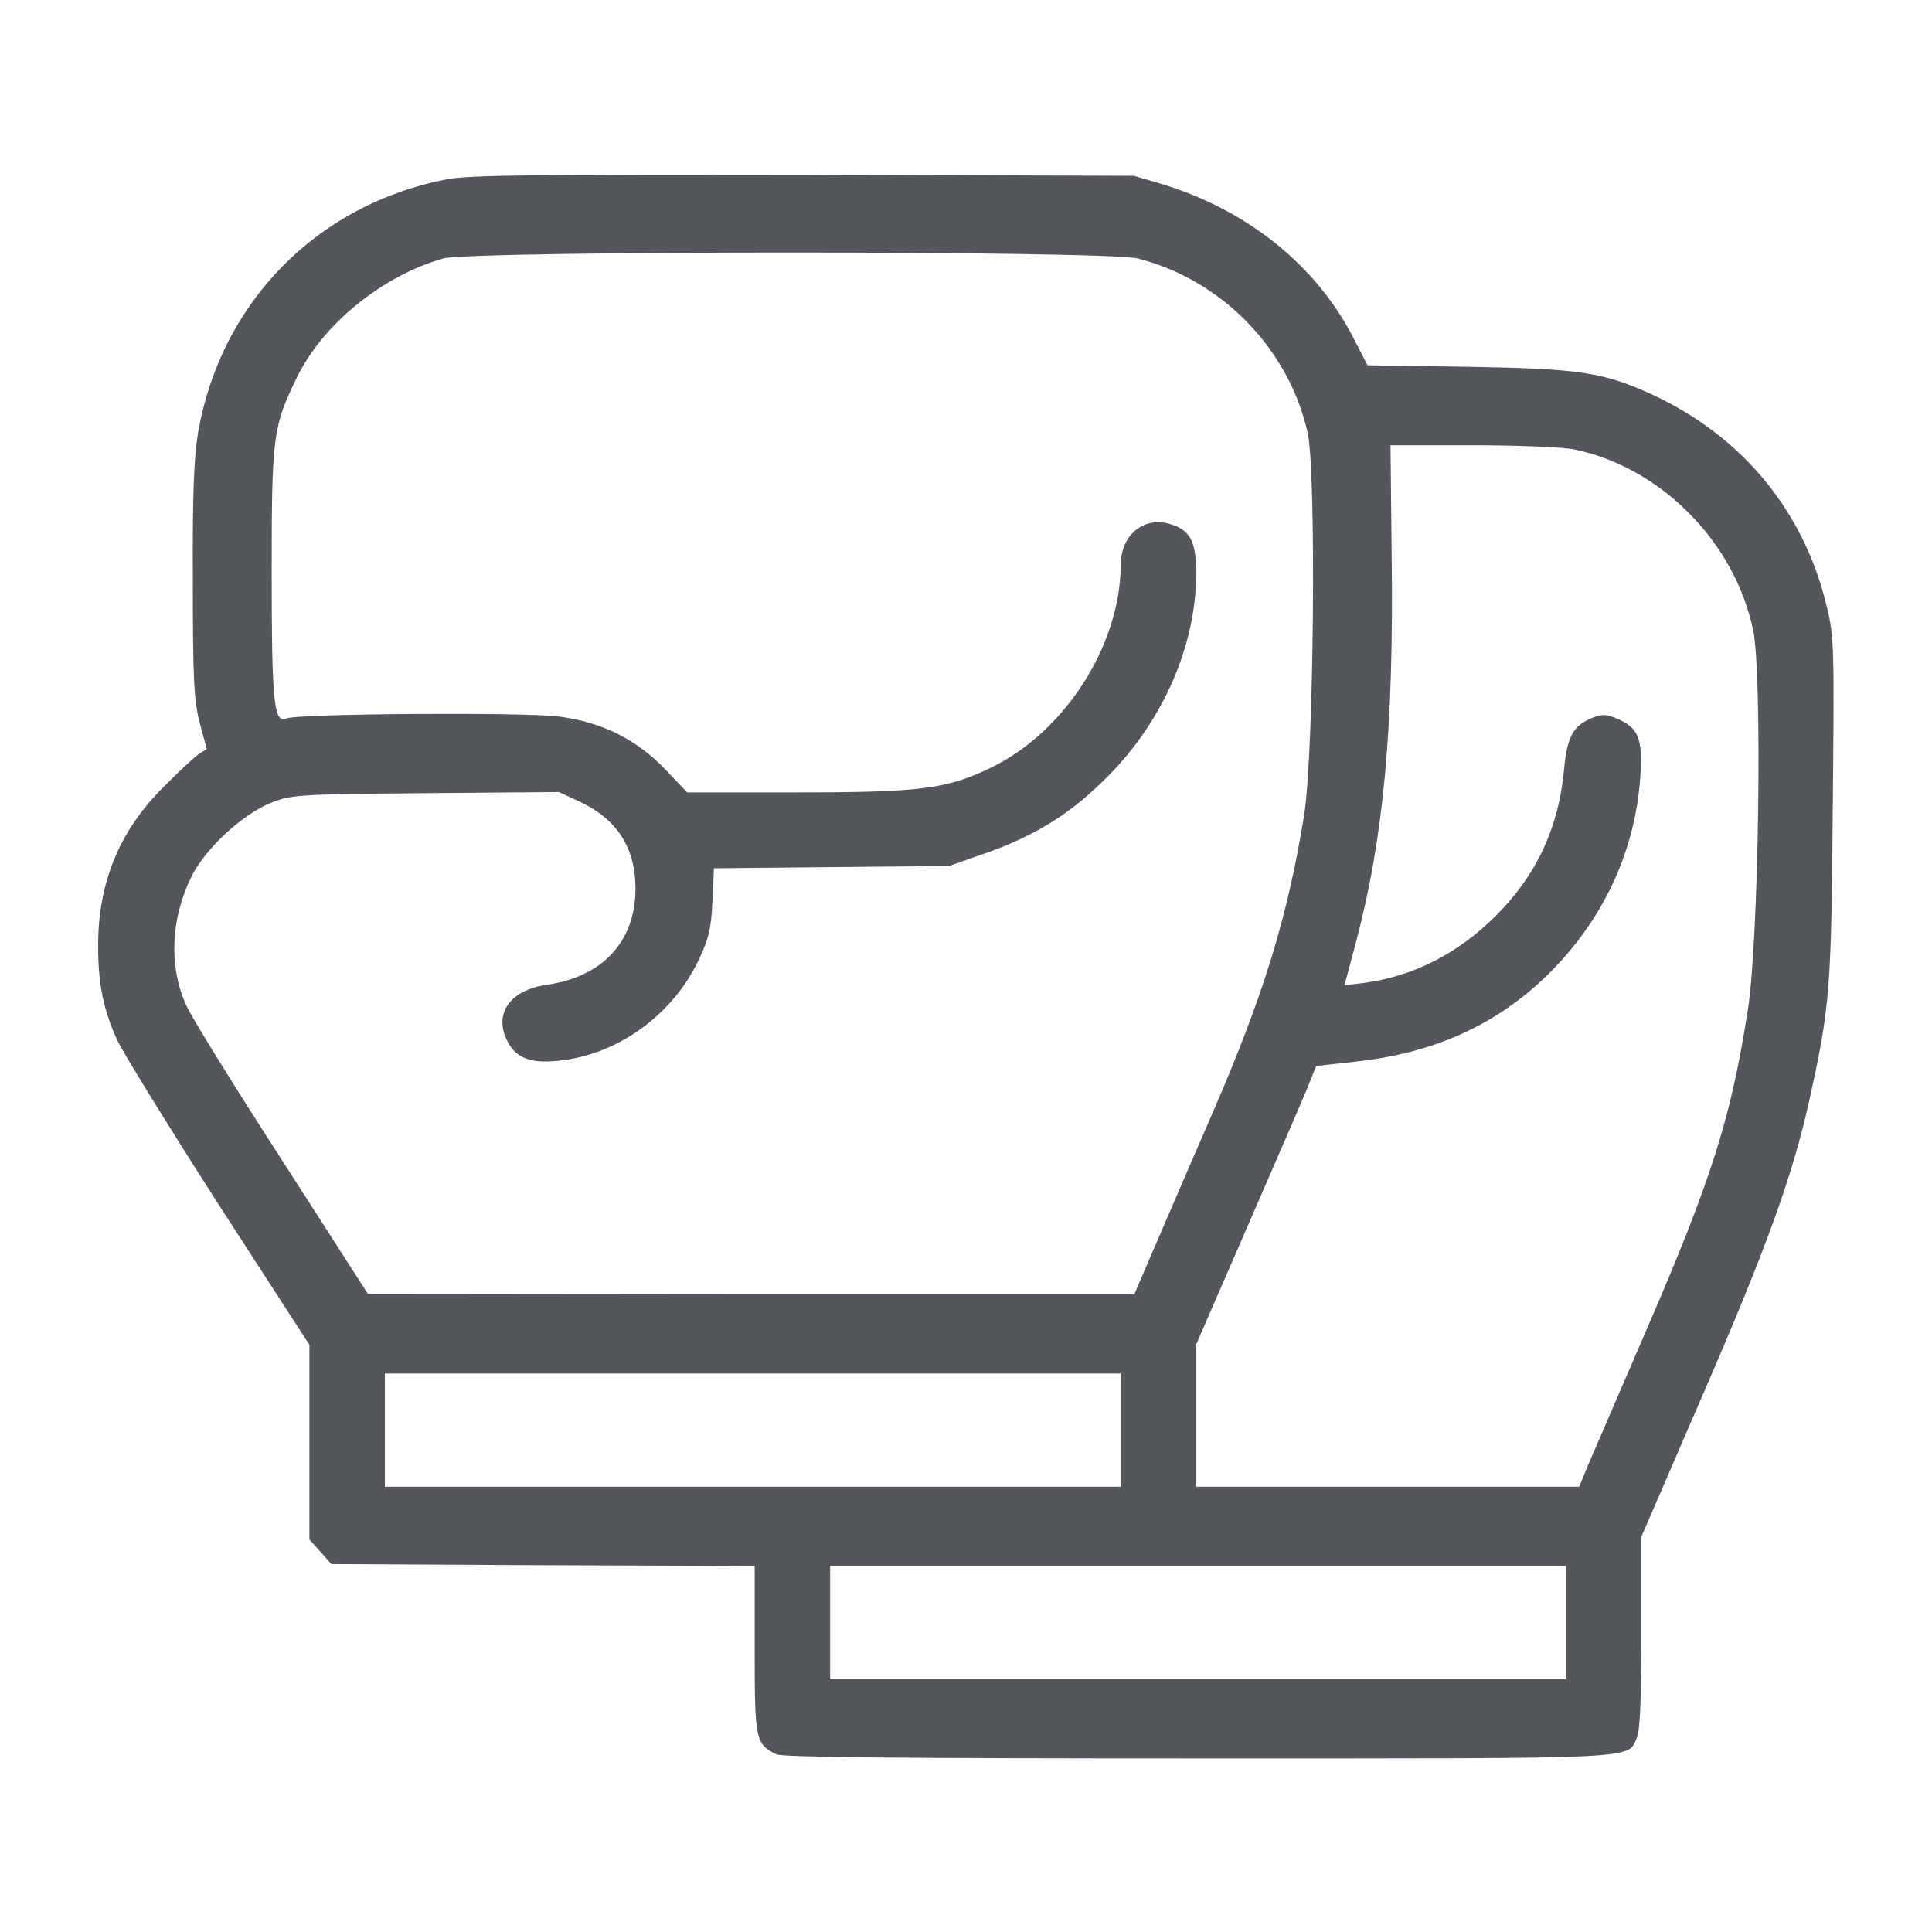 <?xml version="1.0" encoding="UTF-8"?> <svg xmlns="http://www.w3.org/2000/svg" width="79" height="79" viewBox="0 0 79 79" fill="none"><path d="M18.284 7.329C12.976 8.347 9.026 12.359 8.101 17.682C7.931 18.685 7.869 20.198 7.885 23.746C7.885 27.789 7.931 28.622 8.162 29.548L8.455 30.628L8.116 30.844C7.946 30.967 7.298 31.554 6.696 32.171C4.876 33.976 4.012 36.09 4.012 38.682C4.012 40.225 4.228 41.29 4.783 42.509C5.015 43.018 6.882 46.042 8.918 49.221L12.652 54.991V62.953L13.1 63.447L13.547 63.956L22.203 64.002L30.859 64.033V67.474C30.859 71.162 30.89 71.301 31.739 71.733C31.986 71.856 36.831 71.902 48.989 71.902C67.366 71.902 66.533 71.949 66.934 71.054C67.057 70.776 67.119 69.449 67.119 66.733V62.83L69.65 56.982C72.273 50.933 73.291 48.079 73.97 45.055C74.834 41.136 74.88 40.503 74.942 33.081C75.004 26.477 75.004 26.061 74.695 24.796C73.769 20.892 71.223 17.821 67.536 16.124C65.545 15.214 64.573 15.075 60.022 14.998L55.917 14.936L55.346 13.825C53.819 10.847 51.011 8.594 47.523 7.53L46.366 7.19L32.865 7.144C22.111 7.129 19.148 7.159 18.284 7.329ZM46.52 10.569C49.931 11.433 52.677 14.226 53.464 17.667C53.834 19.21 53.726 30.875 53.325 33.328C52.661 37.463 51.674 40.688 49.591 45.487C48.866 47.153 47.847 49.514 47.323 50.733L46.382 52.924H30.705L15.044 52.908L11.526 47.431C9.582 44.422 7.823 41.583 7.622 41.12C6.897 39.546 6.974 37.587 7.823 35.859C8.378 34.717 9.89 33.313 11.063 32.834C11.927 32.495 12.097 32.48 17.405 32.433L22.851 32.387L23.654 32.757C25.227 33.482 25.984 34.655 25.984 36.337C25.984 38.497 24.641 39.947 22.342 40.272C20.846 40.487 20.167 41.46 20.753 42.586C21.123 43.311 21.787 43.527 23.083 43.342C25.397 43.033 27.557 41.413 28.576 39.238C28.977 38.389 29.085 37.957 29.131 36.846L29.193 35.504L34.007 35.457L38.806 35.411L40.256 34.902C42.169 34.239 43.62 33.374 44.993 32.047C47.446 29.733 48.912 26.508 48.912 23.453C48.912 22.172 48.681 21.694 47.909 21.447C46.798 21.077 45.826 21.848 45.826 23.114C45.811 26.369 43.558 29.903 40.565 31.369C38.728 32.264 37.679 32.402 32.557 32.402H28.098L27.218 31.477C26.045 30.242 24.626 29.532 22.867 29.301C21.478 29.116 12.143 29.177 11.711 29.378C11.202 29.61 11.109 28.715 11.109 23.469C11.109 17.837 11.156 17.436 12.143 15.43C13.208 13.239 15.661 11.264 18.13 10.569C19.333 10.245 45.224 10.245 46.52 10.569ZM64.373 18.377C67.921 19.117 70.93 22.157 71.686 25.768C72.072 27.573 71.918 38.466 71.47 41.29C70.776 45.734 69.989 48.218 67.32 54.39C66.255 56.843 65.206 59.296 64.974 59.821L64.573 60.793H48.912V54.976L51.119 49.9C52.337 47.107 53.448 44.545 53.572 44.206L53.819 43.589L55.485 43.404C58.54 43.064 61.009 41.984 63.046 40.086C65.453 37.834 66.857 34.933 67.073 31.754C67.181 30.196 66.996 29.748 66.101 29.378C65.653 29.193 65.499 29.193 65.052 29.378C64.326 29.687 64.079 30.134 63.956 31.446C63.74 33.822 62.845 35.766 61.179 37.432C59.62 38.991 57.815 39.917 55.763 40.194L54.976 40.287L55.423 38.62C56.581 34.269 56.997 29.764 56.905 22.635L56.858 18.207H60.207C62.074 18.207 63.91 18.284 64.373 18.377ZM45.826 58.478V60.793H15.738V56.164H45.826V58.478ZM64.033 66.348V68.662H33.945V64.033H64.033V66.348Z" fill="#53565B"></path></svg> 